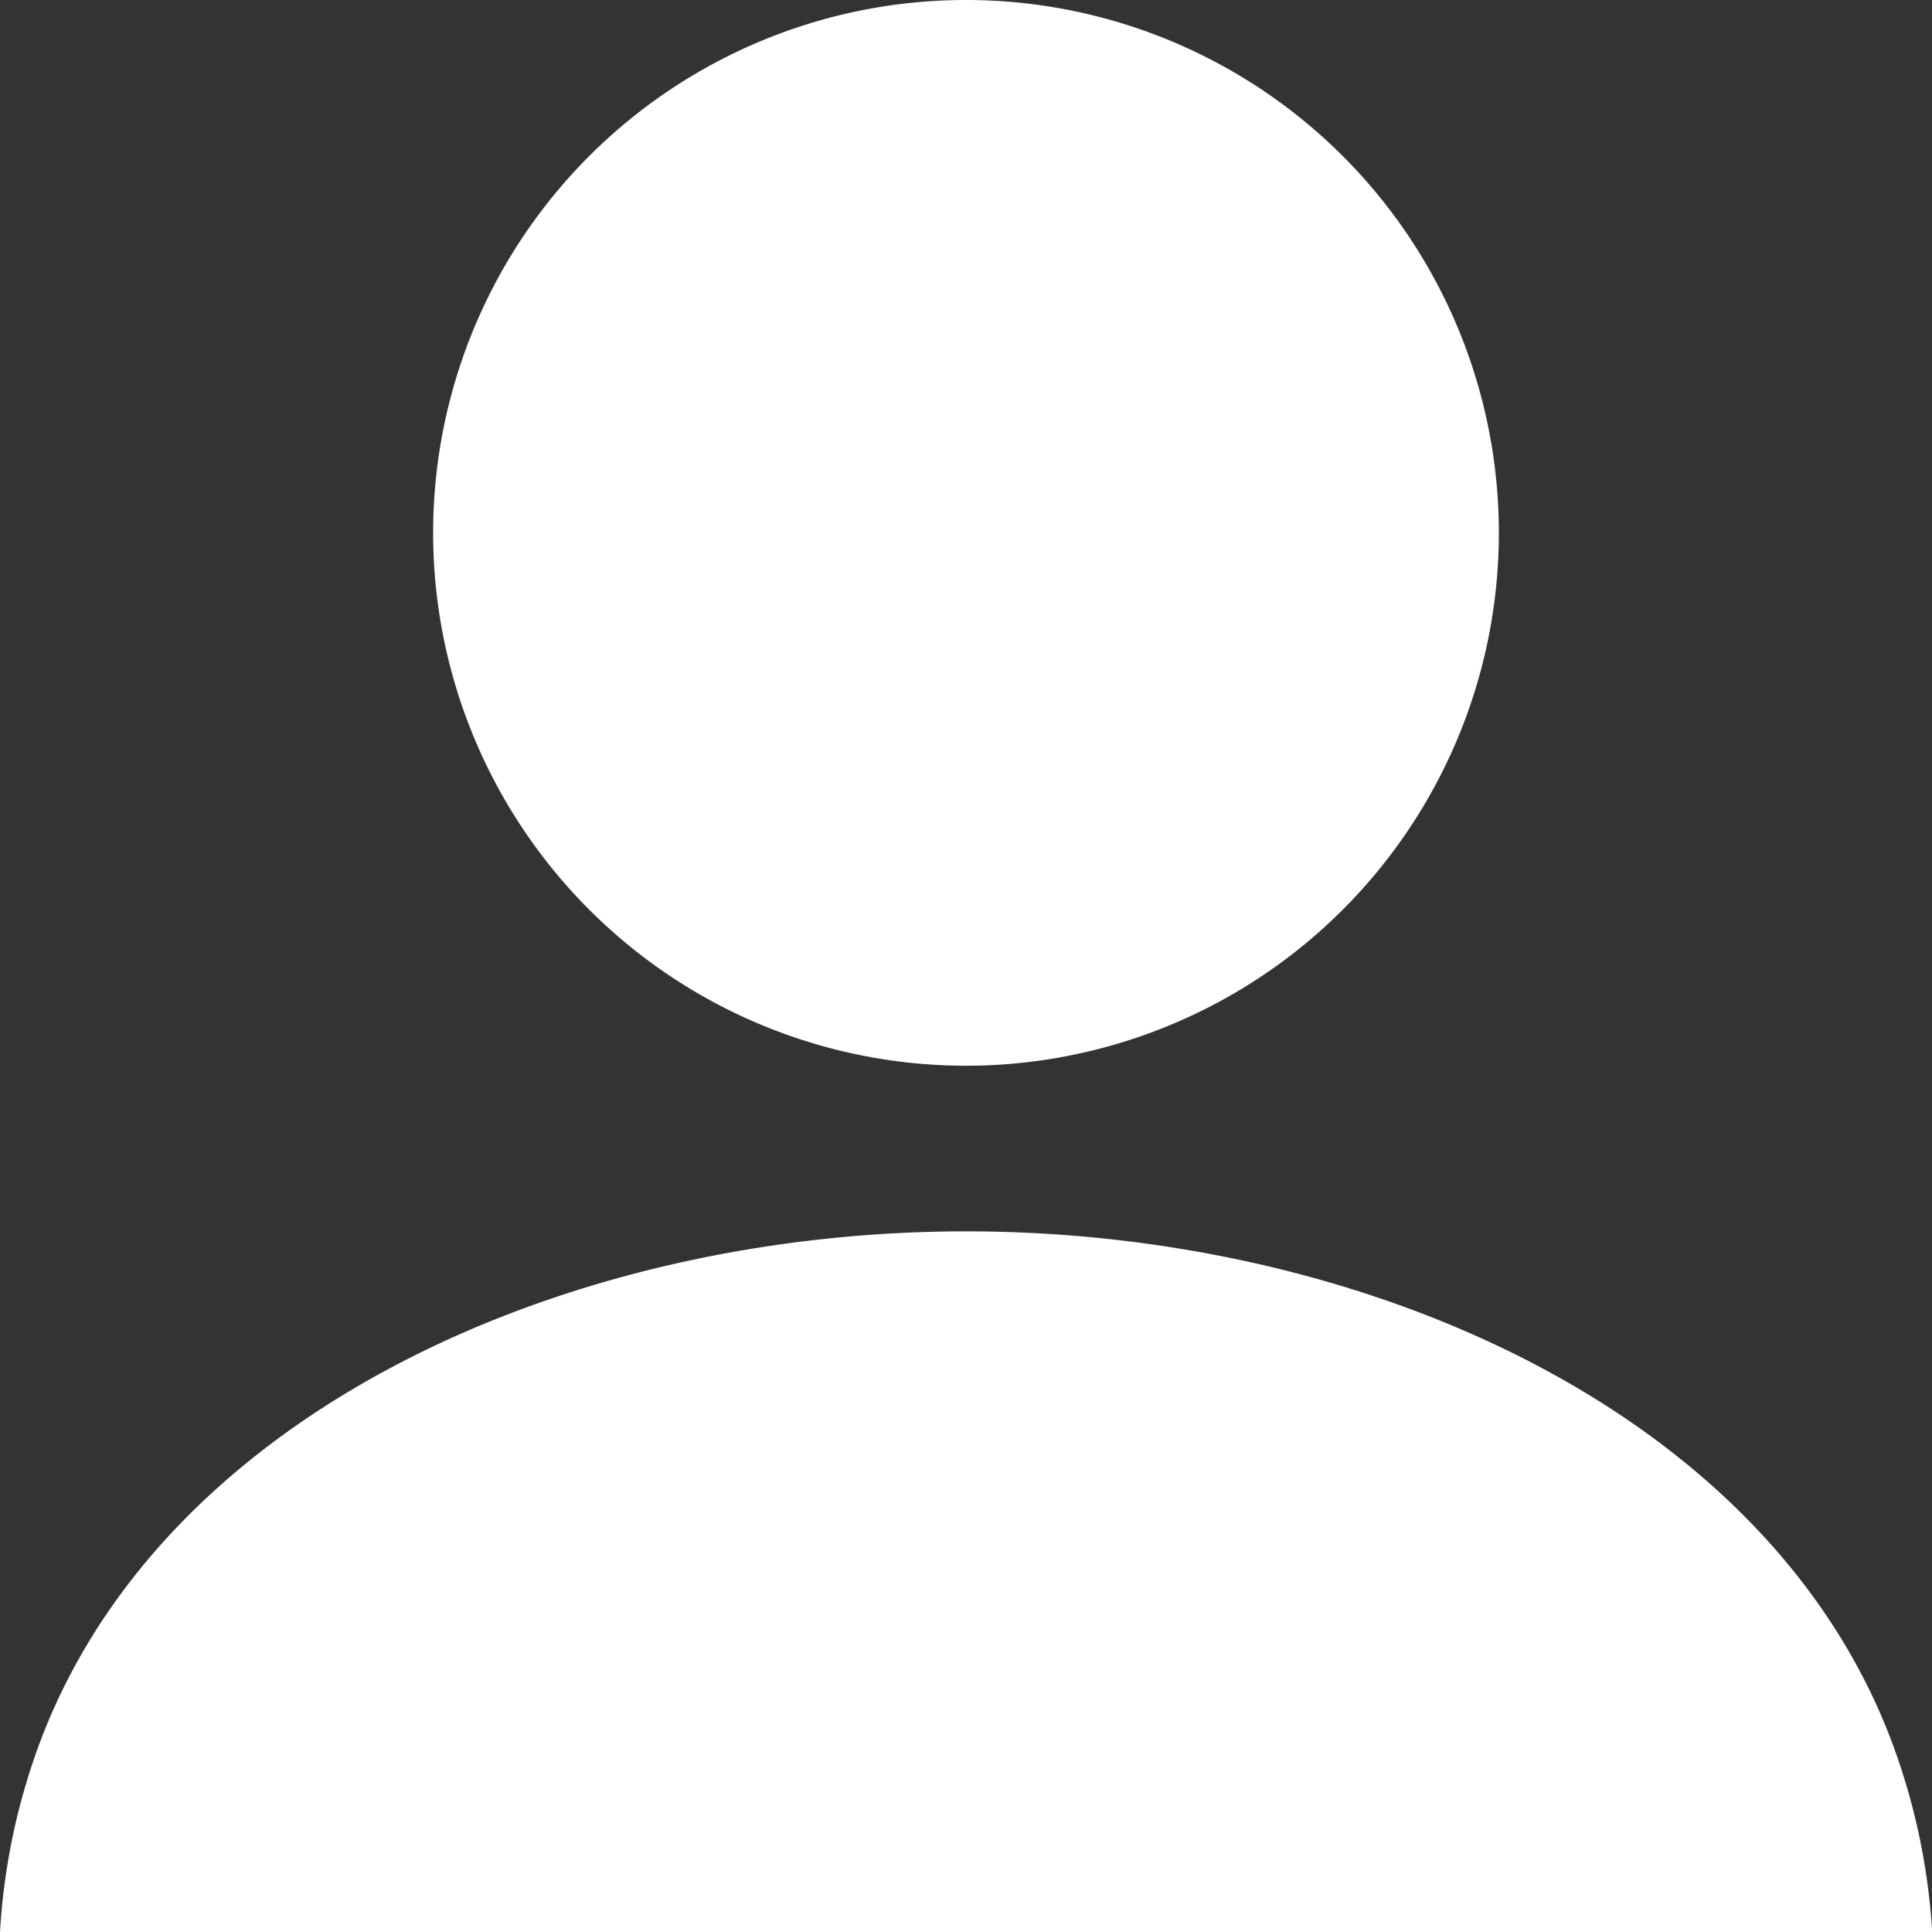 <svg xmlns="http://www.w3.org/2000/svg" width="17.998" height="18" viewBox="0 0 17.998 18"><rect x="0" y="0" width="17.998" height="18" fill="#333333" stroke="none"/><g transform="translate(0 -0.111)"><path d="M119.748,10.039a4.964,4.964,0,1,0-4.963-4.964A4.964,4.964,0,0,0,119.748,10.039Z" transform="translate(-110.75)" fill="#fff"/><path d="M17.707,331.133C16.656,327.9,12.8,326.139,9,326.139S1.342,327.9.29,331.133A6.067,6.067,0,0,0,0,332.668H18A6.087,6.087,0,0,0,17.707,331.133Z" transform="translate(0 -314.557)" fill="#fff"/></g></svg>